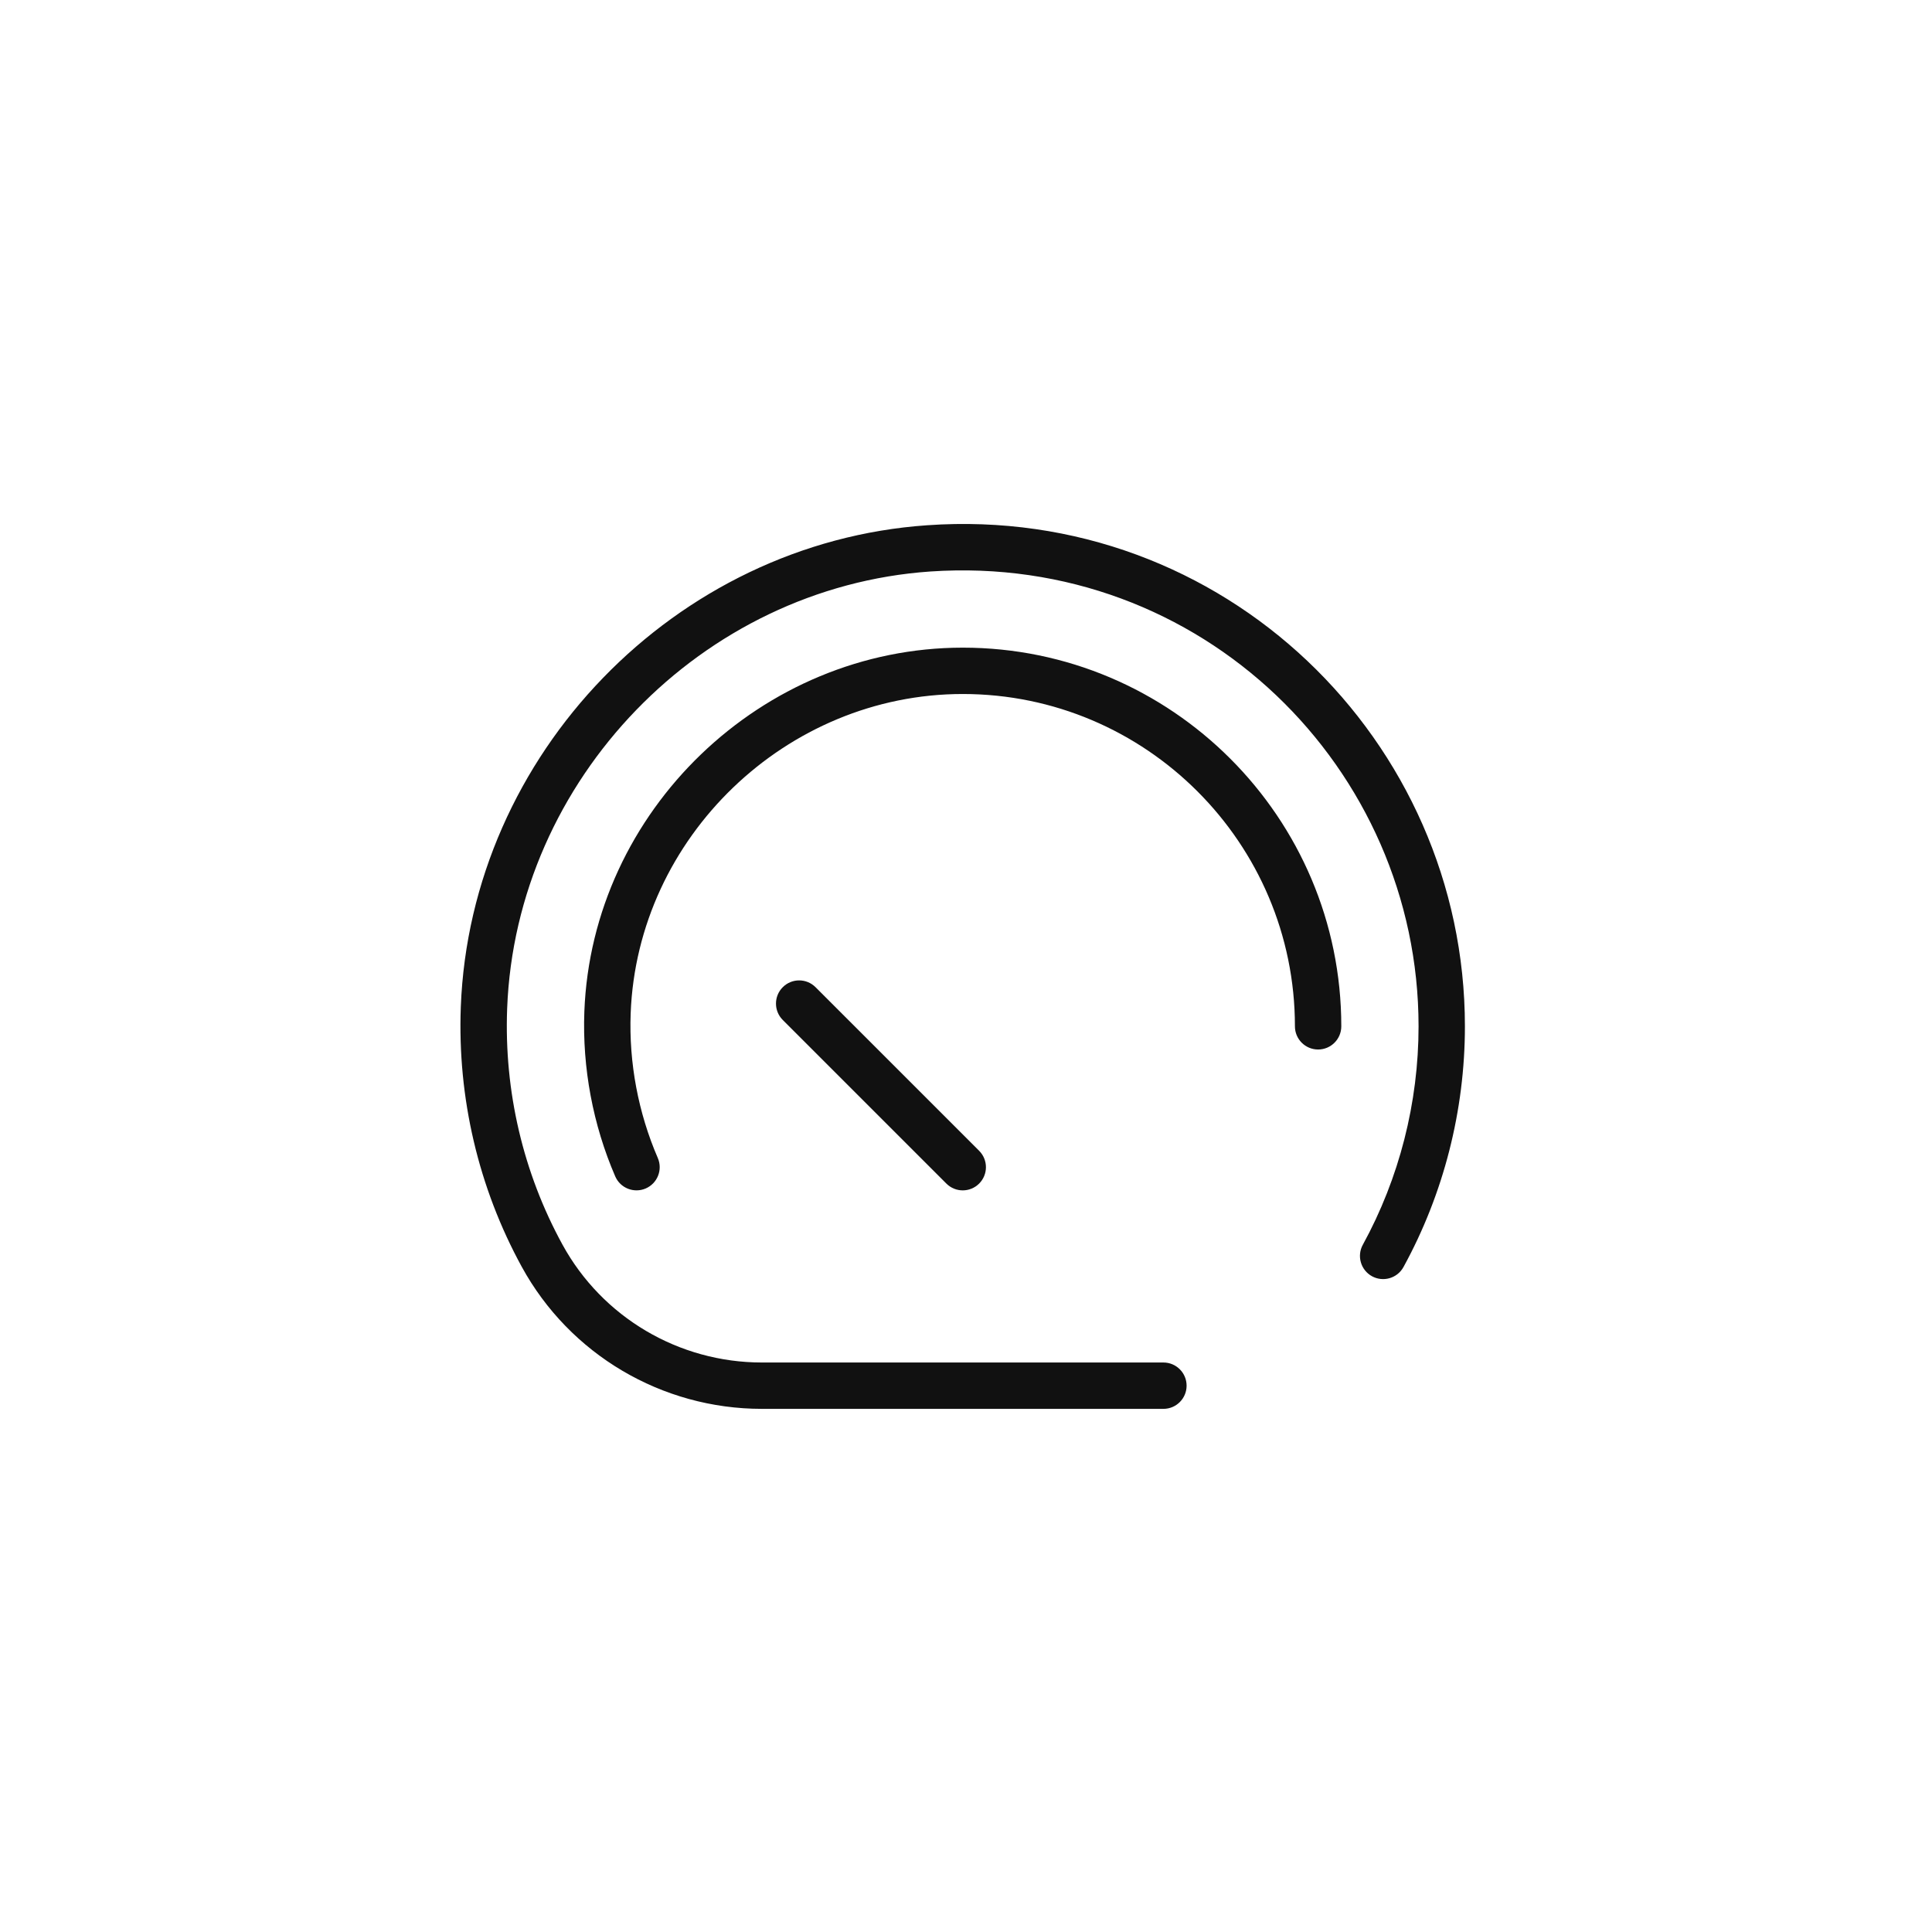 <?xml version="1.0" encoding="UTF-8"?>
<svg xmlns="http://www.w3.org/2000/svg" width="131" height="131" viewBox="0 0 131 131" fill="none">
  <path d="M62.866 35.615C45.781 36.794 31.891 51.142 31.245 68.278C31.013 74.441 32.443 80.533 35.38 85.899C38.632 91.838 44.871 95.528 51.663 95.528H78.887C79.754 95.528 80.458 94.824 80.458 93.956C80.458 93.089 79.754 92.385 78.887 92.385H51.663C46.02 92.385 40.837 89.321 38.137 84.389C35.472 79.522 34.176 73.991 34.387 68.397C34.972 52.842 47.578 39.82 63.083 38.75C81.477 37.501 96.186 52.1 96.186 69.59C96.186 74.769 94.879 79.891 92.406 84.403C91.989 85.164 92.268 86.119 93.029 86.537C93.787 86.951 94.745 86.676 95.163 85.913C97.889 80.939 99.329 75.295 99.329 69.59C99.329 50.234 82.994 34.203 62.866 35.615Z" fill="#111111"></path>
  <path d="M65.281 43.914C51.646 43.914 40.136 54.985 39.622 68.594C39.479 72.403 40.203 76.266 41.716 79.766C42.065 80.57 42.996 80.924 43.783 80.584C44.58 80.239 44.947 79.314 44.602 78.517C43.274 75.446 42.637 72.055 42.763 68.712C43.213 56.772 53.315 47.057 65.281 47.057C77.699 47.057 87.803 57.166 87.803 69.59C87.803 70.458 88.507 71.162 89.375 71.162C90.243 71.162 90.947 70.458 90.947 69.59C90.947 55.432 79.433 43.914 65.281 43.914Z" fill="#111111"></path>
  <path d="M53.076 66.937C52.462 67.551 52.462 68.546 53.076 69.16L64.169 80.253C64.783 80.867 65.778 80.867 66.391 80.253C67.005 79.639 67.005 78.644 66.391 78.03L55.298 66.937C54.684 66.323 53.69 66.323 53.076 66.937Z" fill="#111111"></path>
</svg>
